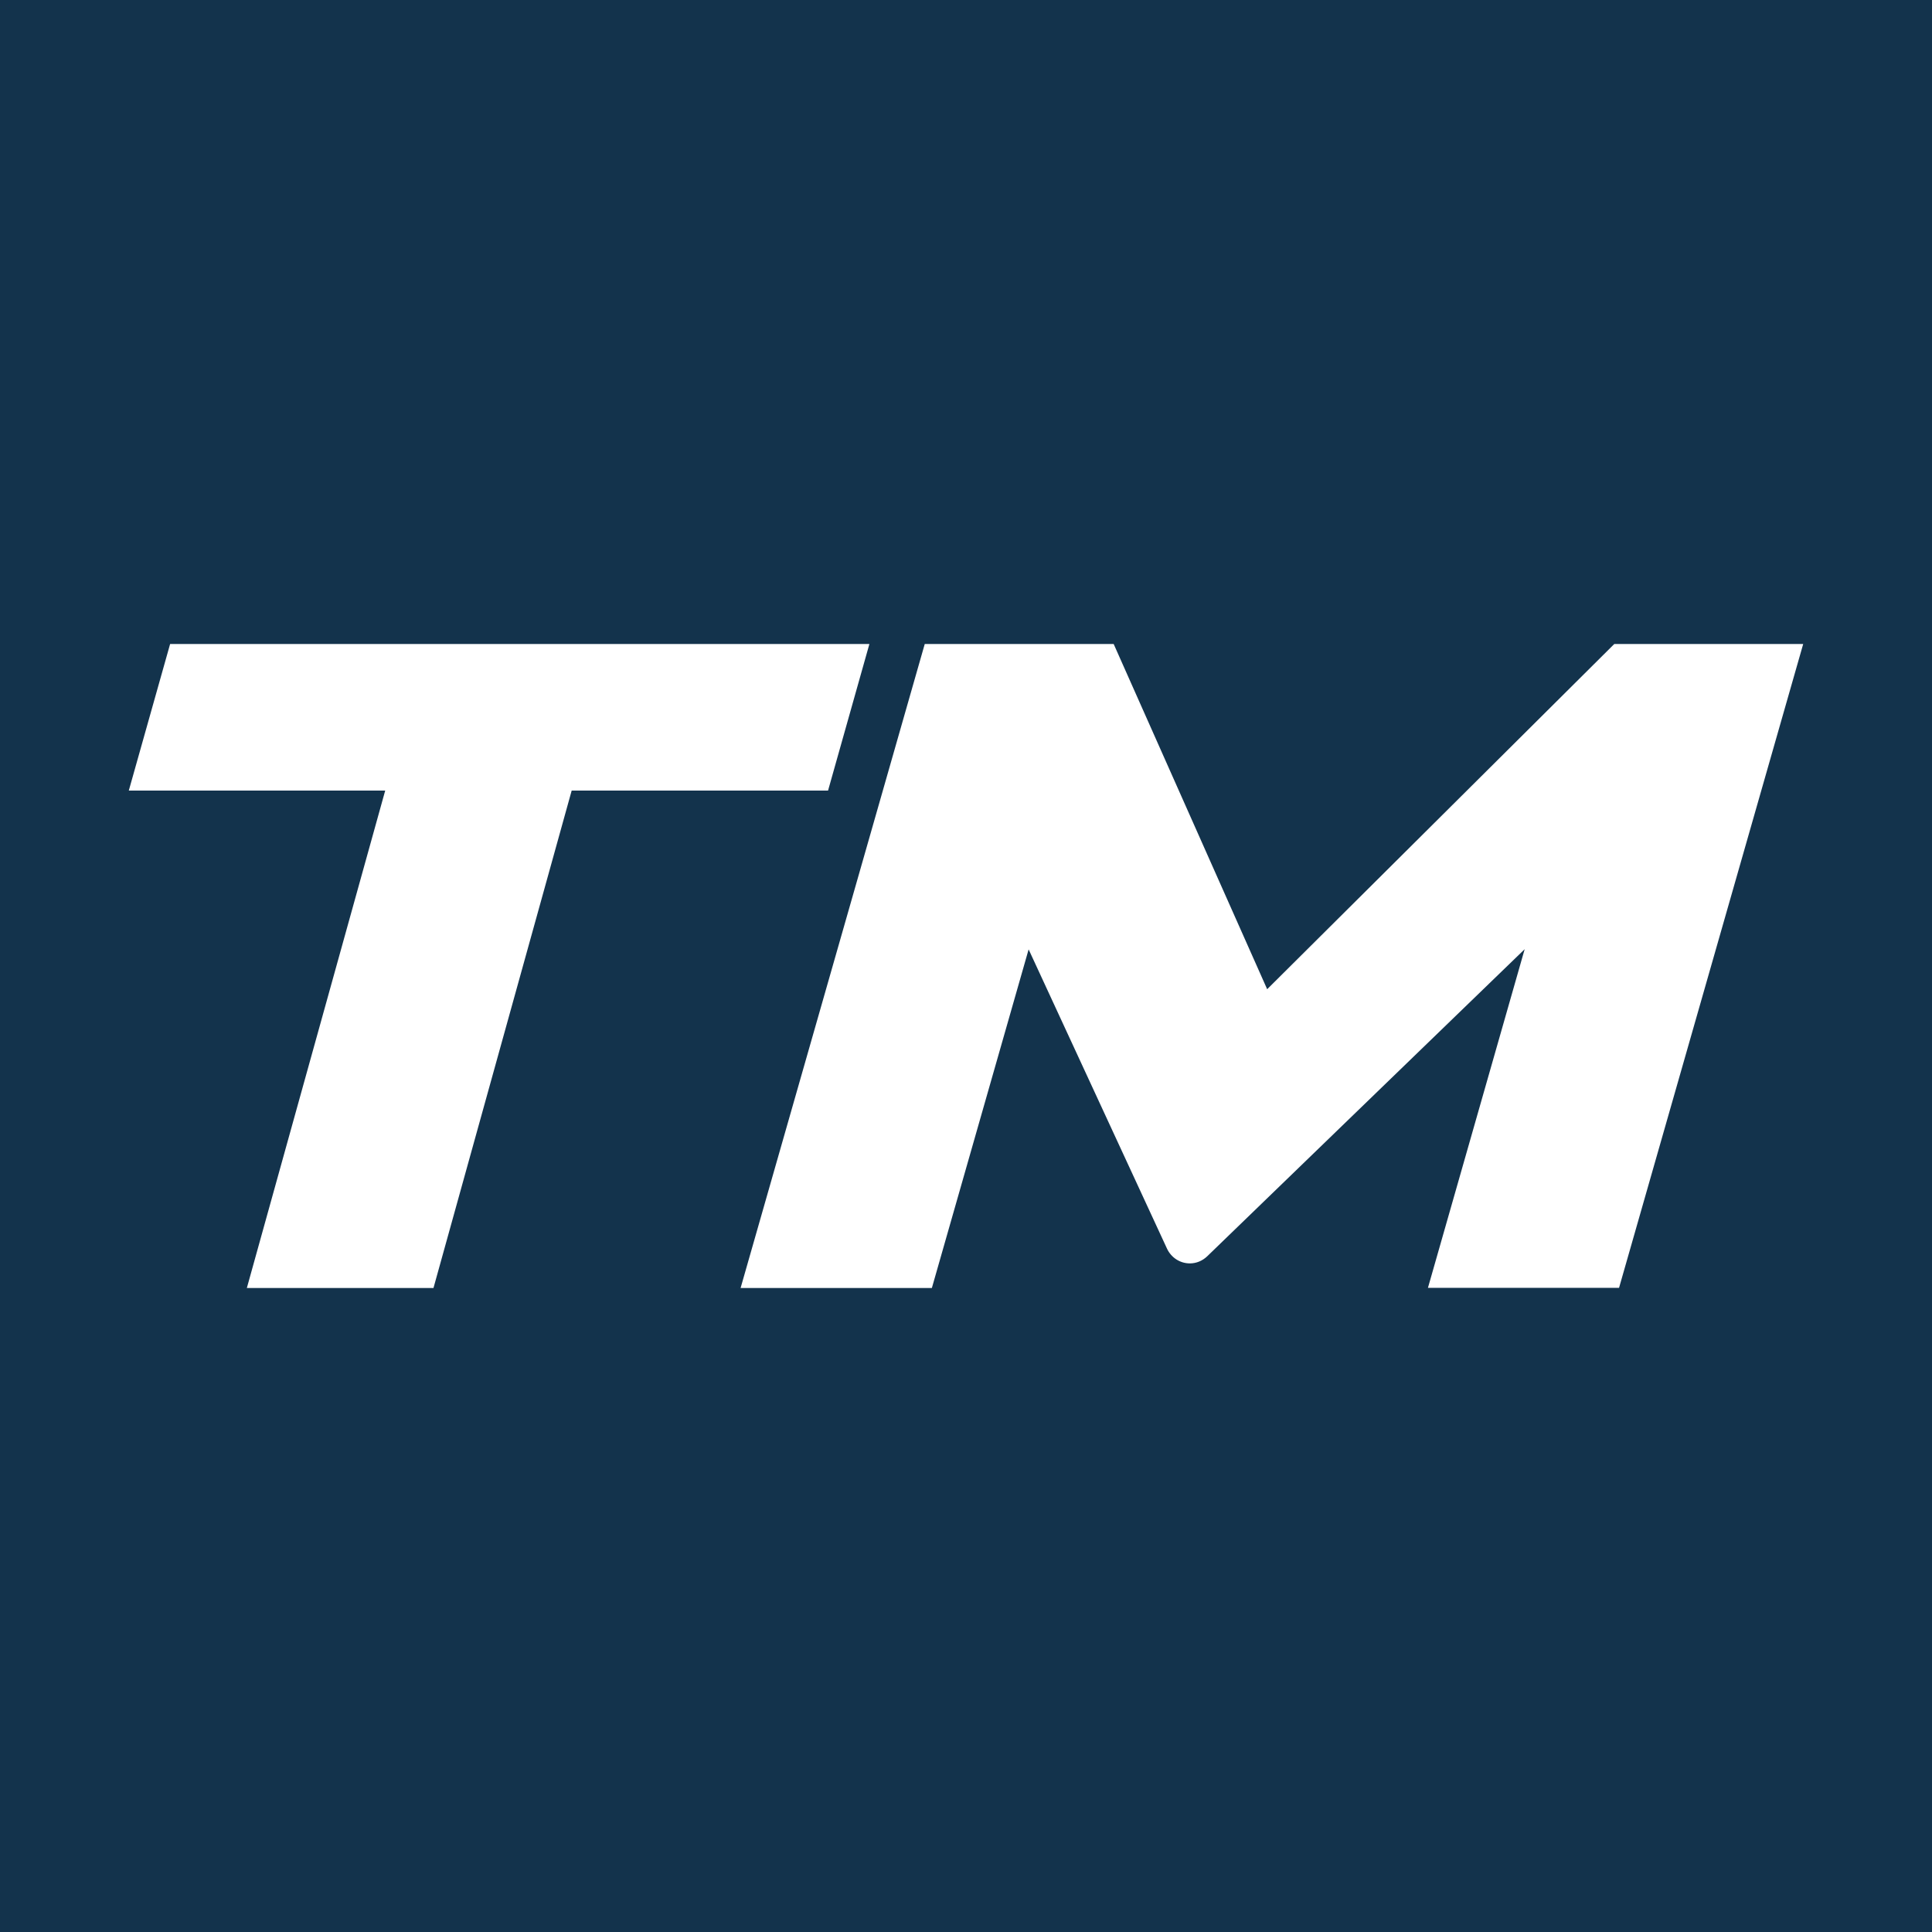 <svg width="60" height="60" viewBox="0 0 60 60" fill="none" xmlns="http://www.w3.org/2000/svg">
<rect width="60" height="60" fill="#13334C"/>
<path d="M17.754 24.552L13.462 40H7.666L11.963 24.552H4L5.283 20H27L25.716 24.552H17.754Z" fill="white"/>
<path d="M34.586 20L39.353 30.721L50.133 20H56L50.281 39.995H44.346L47.35 29.478L37.49 39.016C37.343 39.156 37.153 39.236 36.953 39.236C36.648 39.236 36.375 39.059 36.243 38.779L31.945 29.484L28.94 40H23L28.719 20H34.586Z" fill="white"/>
</svg>
